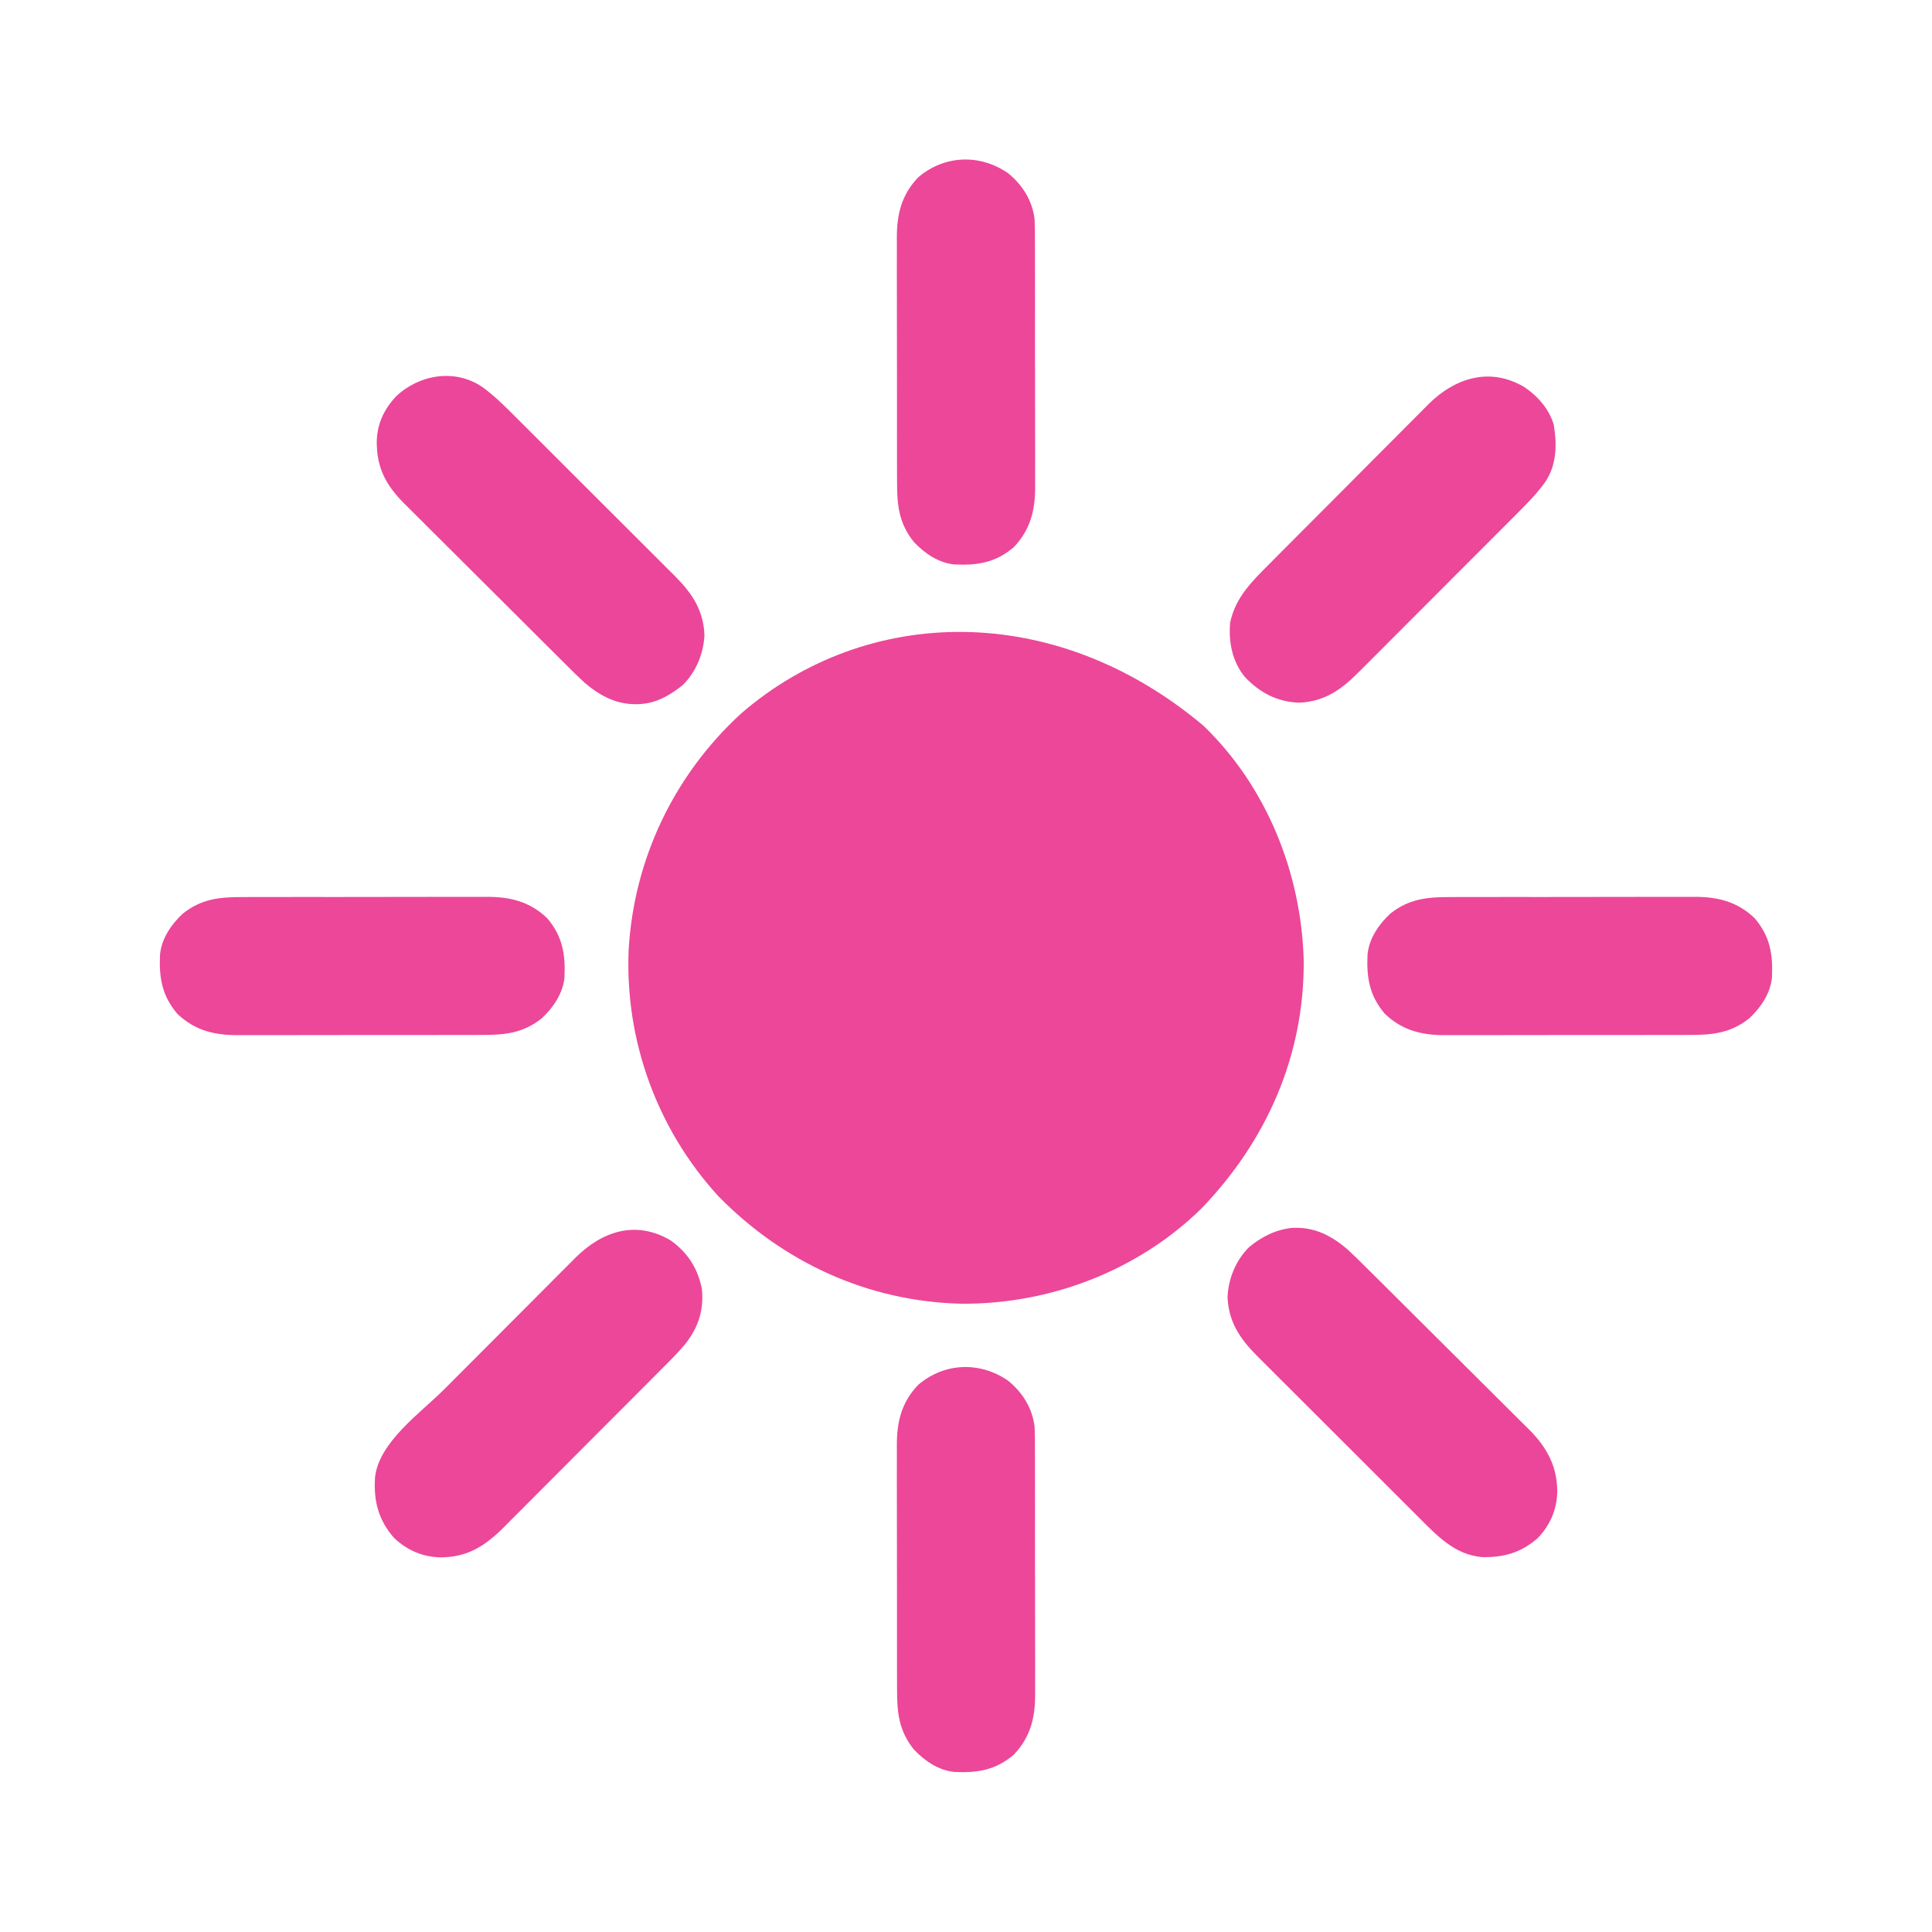 <?xml version="1.0" encoding="UTF-8"?>
<svg version="1.1" xmlns="http://www.w3.org/2000/svg" width="1024" height="1024">
<path d="M0 0 C33.489 32.35 51.79 78.092 53.07 124.289 C53.47 174.655 33.403 220.048 -1.305 255.977 C-35.033 288.93 -81.711 306.728 -128.664 306.285 C-178.021 305.044 -222.922 284.354 -257.277 249.191 C-289.634 213.785 -306.696 166.885 -304.742 118.977 C-302.035 70.683 -280.636 25.92 -244.93 -6.711 C-178.617 -63.891 -79.098 -66.589 0 0 Z " fill="#EC4798" transform="translate(637.93,384.711)"/>
<path d="M0 0 C11.624 -0.653 20.524 3.929 29.156 11.191 C32.735 14.488 36.185 17.906 39.63 21.343 C40.645 22.349 41.662 23.355 42.678 24.361 C45.414 27.071 48.144 29.788 50.872 32.507 C52.581 34.21 54.292 35.913 56.003 37.615 C61.373 42.957 66.739 48.304 72.098 53.656 C78.257 59.805 84.428 65.941 90.611 72.066 C95.411 76.823 100.199 81.591 104.978 86.368 C107.824 89.211 110.674 92.05 113.537 94.876 C116.23 97.536 118.908 100.211 121.576 102.896 C123.011 104.333 124.46 105.755 125.91 107.176 C135.227 116.613 140.48 126.482 140.541 139.789 C140.343 149.343 136.793 157.521 130.176 164.441 C121.299 172.133 112.338 174.709 100.723 174.5 C86.059 173.231 76.653 162.989 66.759 153.069 C65.751 152.065 64.743 151.063 63.735 150.06 C61.022 147.36 58.315 144.654 55.61 141.946 C53.343 139.678 51.072 137.413 48.802 135.148 C43.446 129.802 38.094 124.451 32.746 119.096 C27.243 113.587 21.73 108.088 16.214 102.592 C11.461 97.857 6.714 93.116 1.971 88.37 C-0.854 85.543 -3.682 82.718 -6.515 79.898 C-9.178 77.248 -11.833 74.591 -14.484 71.928 C-15.912 70.495 -17.349 69.07 -18.785 67.646 C-27.758 58.599 -33.686 49.732 -34.219 36.629 C-33.801 26.851 -29.766 17.039 -22.77 10.148 C-16.05 4.649 -8.669 0.9 0 0 Z " fill="#EC469A" transform="translate(684.844,650.809)"/>
<path d="M0 0 C9.101 6.466 14.417 14.669 16.676 25.645 C17.827 37.12 14.85 46.171 7.794 55.116 C4.007 59.636 -0.155 63.77 -4.323 67.934 C-5.314 68.93 -6.303 69.927 -7.293 70.924 C-9.957 73.606 -12.629 76.282 -15.301 78.956 C-16.976 80.632 -18.649 82.31 -20.322 83.987 C-26.17 89.854 -32.024 95.716 -37.882 101.573 C-43.322 107.012 -48.751 112.462 -54.175 117.917 C-58.852 122.62 -63.536 127.315 -68.227 132.005 C-71.019 134.797 -73.809 137.592 -76.591 140.395 C-79.208 143.032 -81.834 145.658 -84.468 148.278 C-85.88 149.687 -87.283 151.106 -88.685 152.525 C-98.583 162.327 -107.888 168.103 -122.068 168.078 C-131.546 167.818 -139.708 164.219 -146.574 157.668 C-154.855 148.093 -157.363 138.096 -156.545 125.634 C-154.47 106.928 -132.435 91.577 -119.885 79.005 C-118.3 77.417 -116.715 75.828 -115.13 74.239 C-110.154 69.249 -105.176 64.262 -100.195 59.277 C-94.476 53.553 -88.764 47.823 -83.057 42.087 C-78.618 37.627 -74.174 33.173 -69.726 28.723 C-67.079 26.076 -64.436 23.426 -61.798 20.77 C-58.861 17.814 -55.912 14.87 -52.962 11.926 C-51.671 10.621 -51.671 10.621 -50.353 9.289 C-36.175 -4.791 -18.462 -10.767 0 0 Z " fill="#EC4799" transform="translate(355.324,657.355)"/>
<path d="M0 0 C6.113 4.42 11.343 9.574 16.66 14.906 C17.668 15.909 18.676 16.912 19.684 17.914 C22.401 20.618 25.112 23.328 27.822 26.04 C30.091 28.311 32.364 30.579 34.636 32.846 C39.999 38.198 45.357 43.556 50.712 48.916 C56.222 54.433 61.742 59.94 67.266 65.443 C72.023 70.182 76.774 74.928 81.521 79.678 C84.35 82.508 87.181 85.336 90.017 88.159 C92.684 90.813 95.344 93.475 97.998 96.142 C99.429 97.577 100.868 99.004 102.307 100.431 C111.285 109.482 117.219 118.349 117.752 131.459 C117.334 141.237 113.299 151.049 106.302 157.94 C100.353 162.809 93.168 167.118 85.377 167.897 C84.768 167.96 84.16 168.023 83.533 168.088 C71.909 168.741 63.009 164.159 54.377 156.897 C50.828 153.626 47.409 150.233 43.995 146.822 C42.989 145.823 41.983 144.825 40.976 143.828 C38.267 141.14 35.564 138.446 32.863 135.751 C31.17 134.061 29.476 132.374 27.782 130.686 C21.856 124.785 15.936 118.878 10.021 112.967 C4.529 107.478 -0.976 102.003 -6.487 96.534 C-11.239 91.817 -15.98 87.091 -20.715 82.357 C-23.533 79.539 -26.356 76.725 -29.189 73.921 C-31.854 71.282 -34.506 68.632 -37.15 65.972 C-38.572 64.548 -40.006 63.136 -41.44 61.724 C-51.191 51.863 -55.912 42.91 -55.94 29.11 C-55.765 19.547 -52.137 11.873 -45.623 4.897 C-33.361 -6.626 -14.473 -9.835 0 0 Z " fill="#EC469A" transform="translate(255.623,205.103)"/>
<path d="M0 0 C7.025 4.804 13.094 11.697 15.426 20.004 C17.135 30.596 16.955 41.23 10.757 50.342 C6.361 56.417 1.247 61.62 -4.054 66.907 C-5.047 67.905 -6.04 68.903 -7.033 69.901 C-9.71 72.591 -12.393 75.276 -15.078 77.958 C-17.327 80.205 -19.572 82.455 -21.817 84.706 C-27.117 90.016 -32.421 95.321 -37.729 100.623 C-43.191 106.079 -48.644 111.544 -54.092 117.013 C-58.785 121.724 -63.483 126.428 -68.187 131.128 C-70.989 133.929 -73.79 136.732 -76.584 139.541 C-79.212 142.181 -81.848 144.815 -84.489 147.443 C-85.909 148.86 -87.322 150.284 -88.735 151.709 C-97.732 160.633 -106.523 166.592 -119.512 167.152 C-131.202 166.772 -140.487 161.816 -148.387 153.465 C-155.016 145.354 -157.045 134.911 -156.137 124.715 C-153.302 111.291 -144.582 102.861 -135.153 93.425 C-134.165 92.429 -133.177 91.432 -132.189 90.436 C-129.528 87.753 -126.861 85.077 -124.192 82.403 C-122.52 80.727 -120.849 79.05 -119.178 77.372 C-113.336 71.505 -107.487 65.643 -101.634 59.786 C-96.2 54.349 -90.779 48.899 -85.365 43.442 C-80.695 38.737 -76.015 34.042 -71.328 29.355 C-68.538 26.564 -65.752 23.769 -62.976 20.964 C-60.363 18.325 -57.739 15.699 -55.106 13.082 C-53.696 11.674 -52.298 10.255 -50.901 8.834 C-36.592 -5.312 -18.022 -10.839 0 0 Z " fill="#EC4799" transform="translate(808.137,205.285)"/>
<path d="M0 0 C7.703 6.212 13.033 14.716 14.122 24.646 C14.276 28.669 14.303 32.674 14.283 36.699 C14.291 38.237 14.299 39.776 14.31 41.315 C14.332 45.468 14.329 49.62 14.32 53.774 C14.315 57.252 14.322 60.731 14.33 64.21 C14.347 72.423 14.343 80.637 14.326 88.85 C14.31 97.297 14.325 105.743 14.358 114.19 C14.384 121.467 14.392 128.744 14.383 136.02 C14.378 140.356 14.38 144.691 14.401 149.026 C14.419 153.106 14.413 157.185 14.389 161.264 C14.384 162.752 14.387 164.241 14.4 165.729 C14.5 178.385 12.041 188.893 3.07 198.273 C-6.544 206.464 -16.133 207.995 -28.306 207.429 C-36.745 206.651 -44.286 201.508 -49.938 195.438 C-57.775 185.72 -58.842 175.898 -58.783 163.801 C-58.791 162.263 -58.799 160.724 -58.81 159.185 C-58.832 155.032 -58.829 150.88 -58.82 146.726 C-58.815 143.248 -58.822 139.769 -58.83 136.29 C-58.847 128.077 -58.843 119.863 -58.826 111.65 C-58.81 103.203 -58.825 94.757 -58.858 86.31 C-58.884 79.033 -58.892 71.756 -58.883 64.48 C-58.878 60.144 -58.88 55.809 -58.901 51.474 C-58.919 47.394 -58.913 43.315 -58.889 39.236 C-58.884 37.748 -58.887 36.259 -58.9 34.771 C-59 22.115 -56.541 11.607 -47.57 2.227 C-33.662 -9.621 -14.873 -10.232 0 0 Z " fill="#EC4799" transform="translate(534.25,731.75)"/>
<path d="M0 0 C1.539 -0.007 3.077 -0.016 4.616 -0.026 C8.769 -0.048 12.922 -0.046 17.075 -0.037 C20.554 -0.032 24.032 -0.039 27.511 -0.046 C35.725 -0.063 43.938 -0.06 52.151 -0.043 C60.598 -0.026 69.045 -0.042 77.491 -0.074 C84.768 -0.101 92.045 -0.108 99.322 -0.1 C103.657 -0.095 107.992 -0.097 112.327 -0.117 C116.407 -0.136 120.486 -0.13 124.565 -0.105 C126.054 -0.1 127.542 -0.104 129.03 -0.116 C141.687 -0.216 152.195 2.242 161.575 11.213 C169.765 20.828 171.297 30.416 170.73 42.589 C169.953 51.028 164.809 58.569 158.739 64.221 C149.021 72.058 139.199 73.126 127.103 73.067 C125.564 73.074 124.025 73.083 122.487 73.093 C118.334 73.115 114.181 73.113 110.028 73.104 C106.549 73.099 103.07 73.106 99.591 73.113 C91.378 73.13 83.165 73.127 74.951 73.11 C66.504 73.093 58.058 73.109 49.611 73.141 C42.334 73.168 35.058 73.175 27.781 73.167 C23.446 73.162 19.111 73.164 14.775 73.184 C10.696 73.203 6.617 73.197 2.537 73.172 C1.049 73.167 -0.439 73.171 -1.928 73.183 C-14.584 73.283 -25.092 70.825 -34.472 61.854 C-42.662 52.239 -44.194 42.651 -43.628 30.478 C-42.85 22.039 -37.707 14.498 -31.636 8.846 C-21.918 1.009 -12.096 -0.059 0 0 Z " fill="#EC4799" transform="translate(768.449,475.467)"/>
<path d="M0 0 C1.539 -0.007 3.077 -0.016 4.616 -0.026 C8.769 -0.048 12.922 -0.046 17.075 -0.037 C20.554 -0.032 24.032 -0.039 27.511 -0.046 C35.725 -0.063 43.938 -0.06 52.151 -0.043 C60.598 -0.026 69.045 -0.042 77.491 -0.074 C84.768 -0.101 92.045 -0.108 99.322 -0.1 C103.657 -0.095 107.992 -0.097 112.327 -0.117 C116.407 -0.136 120.486 -0.13 124.565 -0.105 C126.054 -0.1 127.542 -0.104 129.03 -0.116 C141.687 -0.216 152.195 2.242 161.575 11.213 C169.765 20.828 171.297 30.416 170.73 42.589 C169.953 51.028 164.809 58.569 158.739 64.221 C149.021 72.058 139.199 73.126 127.103 73.067 C125.564 73.074 124.025 73.083 122.487 73.093 C118.334 73.115 114.181 73.113 110.028 73.104 C106.549 73.099 103.07 73.106 99.591 73.113 C91.378 73.13 83.165 73.127 74.951 73.11 C66.504 73.093 58.058 73.109 49.611 73.141 C42.334 73.168 35.058 73.175 27.781 73.167 C23.446 73.162 19.111 73.164 14.775 73.184 C10.696 73.203 6.617 73.197 2.537 73.172 C1.049 73.167 -0.439 73.171 -1.928 73.183 C-14.584 73.283 -25.092 70.825 -34.472 61.854 C-42.662 52.239 -44.194 42.651 -43.628 30.478 C-42.85 22.039 -37.707 14.498 -31.636 8.846 C-21.918 1.009 -12.096 -0.059 0 0 Z " fill="#EC4799" transform="translate(128.449,475.467)"/>
<path d="M0 0 C7.703 6.212 13.033 14.716 14.122 24.646 C14.276 28.669 14.303 32.674 14.283 36.699 C14.291 38.237 14.299 39.776 14.31 41.315 C14.332 45.468 14.329 49.62 14.32 53.774 C14.315 57.252 14.322 60.731 14.33 64.21 C14.347 72.423 14.343 80.637 14.326 88.85 C14.31 97.297 14.325 105.743 14.358 114.19 C14.384 121.467 14.392 128.744 14.383 136.02 C14.378 140.356 14.38 144.691 14.401 149.026 C14.419 153.106 14.413 157.185 14.389 161.264 C14.384 162.752 14.387 164.241 14.4 165.729 C14.5 178.385 12.041 188.893 3.07 198.273 C-6.544 206.464 -16.133 207.995 -28.306 207.429 C-36.745 206.651 -44.286 201.508 -49.938 195.438 C-57.775 185.72 -58.842 175.898 -58.783 163.801 C-58.791 162.263 -58.799 160.724 -58.81 159.185 C-58.832 155.032 -58.829 150.88 -58.82 146.726 C-58.815 143.248 -58.822 139.769 -58.83 136.29 C-58.847 128.077 -58.843 119.863 -58.826 111.65 C-58.81 103.203 -58.825 94.757 -58.858 86.31 C-58.884 79.033 -58.892 71.756 -58.883 64.48 C-58.878 60.144 -58.88 55.809 -58.901 51.474 C-58.919 47.394 -58.913 43.315 -58.889 39.236 C-58.884 37.748 -58.887 36.259 -58.9 34.771 C-59 22.115 -56.541 11.607 -47.57 2.227 C-33.662 -9.621 -14.873 -10.232 0 0 Z " fill="#EC4799" transform="translate(534.25,91.75)"/>
</svg>

